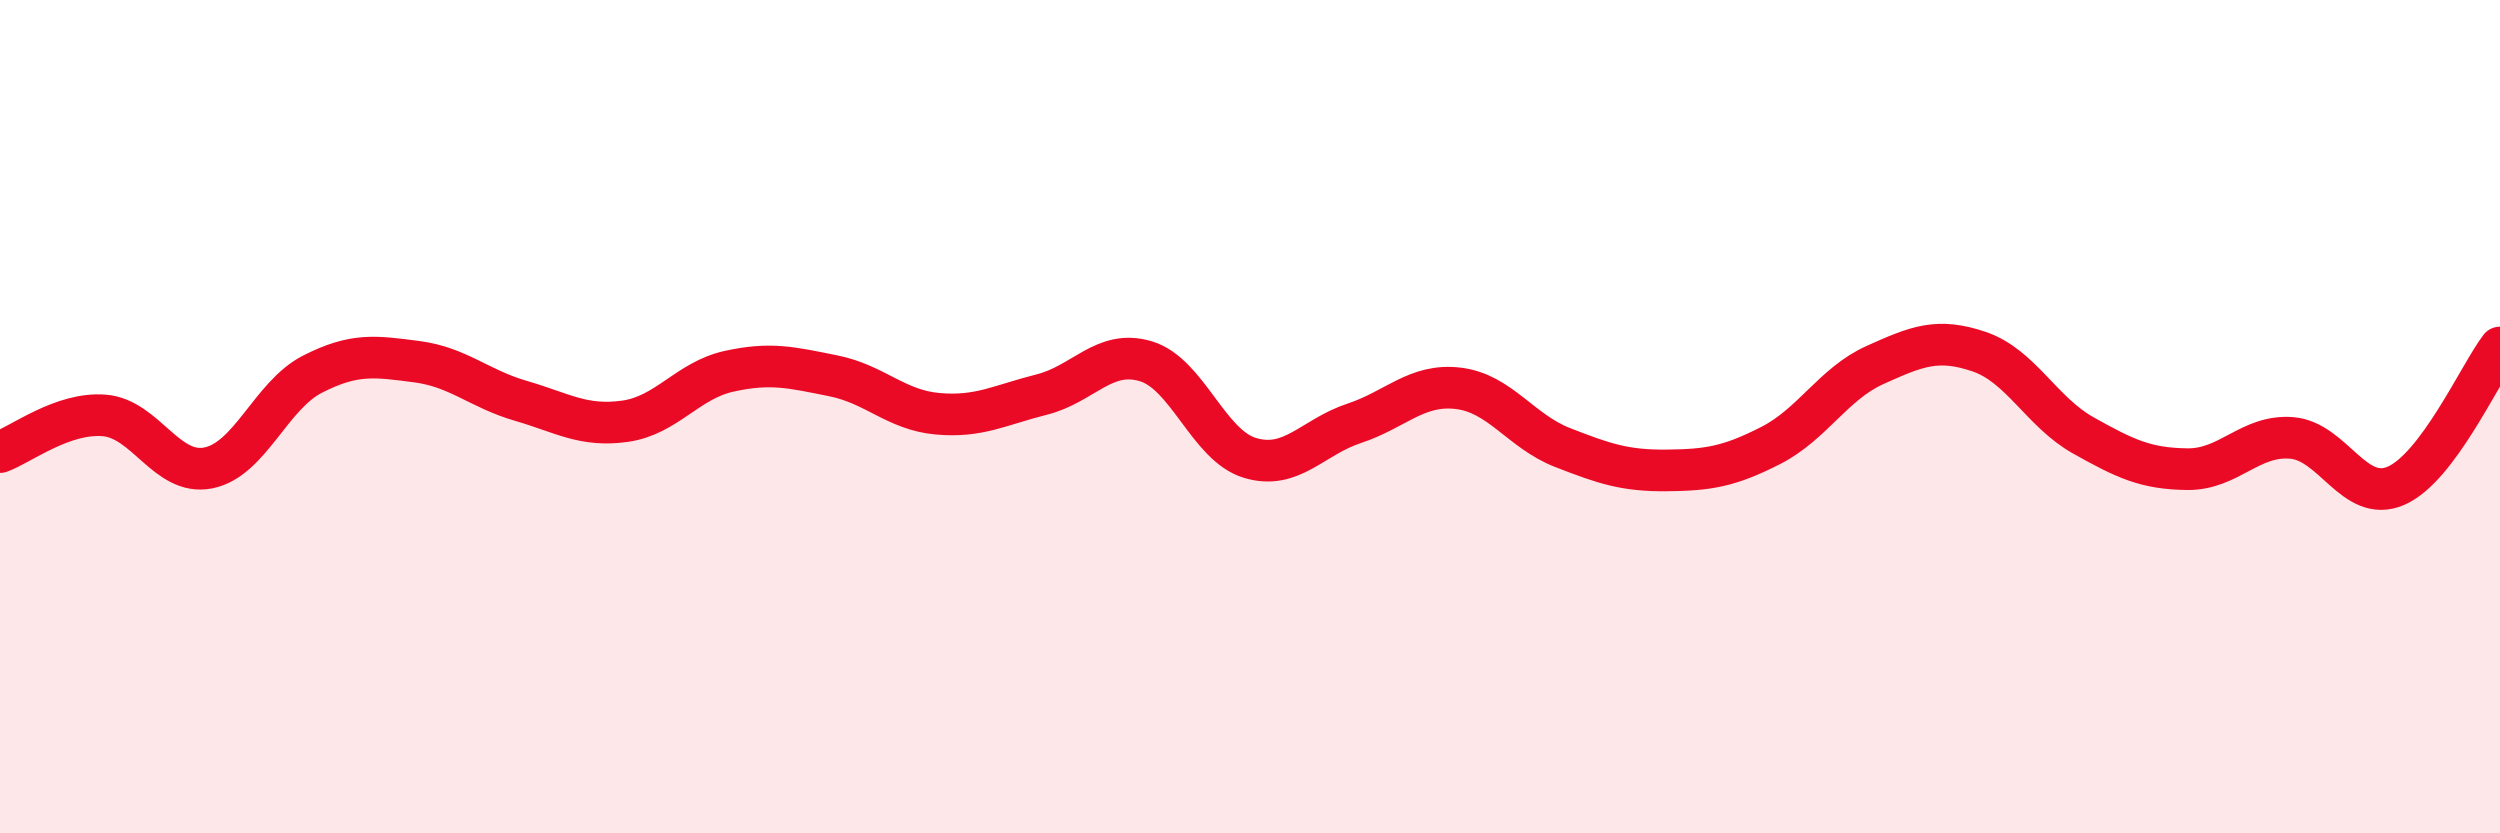 
    <svg width="60" height="20" viewBox="0 0 60 20" xmlns="http://www.w3.org/2000/svg">
      <path
        d="M 0,10.85 C 0.5,10.67 1.5,9.89 2.5,9.97 C 3.5,10.05 4,11.43 5,11.23 C 6,11.03 6.5,9.49 7.5,8.98 C 8.5,8.47 9,8.55 10,8.68 C 11,8.81 11.5,9.33 12.5,9.62 C 13.5,9.91 14,10.25 15,10.11 C 16,9.97 16.5,9.13 17.5,8.91 C 18.5,8.69 19,8.82 20,9.02 C 21,9.22 21.5,9.84 22.5,9.93 C 23.5,10.02 24,9.72 25,9.47 C 26,9.22 26.5,8.37 27.5,8.67 C 28.5,8.97 29,10.69 30,10.99 C 31,11.29 31.5,10.49 32.5,10.16 C 33.5,9.83 34,9.2 35,9.32 C 36,9.44 36.5,10.35 37.5,10.74 C 38.5,11.13 39,11.3 40,11.29 C 41,11.28 41.5,11.2 42.5,10.69 C 43.5,10.18 44,9.21 45,8.76 C 46,8.31 46.5,8.1 47.5,8.44 C 48.5,8.78 49,9.89 50,10.45 C 51,11.01 51.5,11.25 52.5,11.26 C 53.5,11.27 54,10.43 55,10.51 C 56,10.59 56.5,12.09 57.5,11.66 C 58.5,11.23 59.5,9 60,8.34L60 20L0 20Z"
        fill="#EB0A25"
        opacity="0.1"
        stroke-linecap="round"
        stroke-linejoin="round"
      />
      <path
        d="M 0,10.85 C 0.5,10.67 1.5,9.89 2.5,9.97 C 3.5,10.05 4,11.43 5,11.23 C 6,11.03 6.5,9.49 7.5,8.98 C 8.5,8.47 9,8.55 10,8.68 C 11,8.81 11.5,9.33 12.5,9.62 C 13.5,9.91 14,10.25 15,10.11 C 16,9.97 16.5,9.13 17.5,8.91 C 18.5,8.69 19,8.82 20,9.02 C 21,9.22 21.5,9.84 22.5,9.93 C 23.5,10.02 24,9.72 25,9.47 C 26,9.22 26.5,8.37 27.5,8.67 C 28.5,8.97 29,10.69 30,10.99 C 31,11.29 31.5,10.49 32.5,10.16 C 33.5,9.83 34,9.2 35,9.32 C 36,9.44 36.5,10.35 37.5,10.74 C 38.5,11.13 39,11.3 40,11.29 C 41,11.28 41.5,11.2 42.5,10.69 C 43.5,10.18 44,9.21 45,8.76 C 46,8.31 46.5,8.1 47.5,8.44 C 48.5,8.78 49,9.89 50,10.45 C 51,11.01 51.5,11.25 52.5,11.26 C 53.5,11.27 54,10.43 55,10.51 C 56,10.59 56.5,12.09 57.5,11.66 C 58.5,11.23 59.5,9 60,8.34"
        stroke="#EB0A25"
        stroke-width="1"
        fill="none"
        stroke-linecap="round"
        stroke-linejoin="round"
      />
    </svg>
  